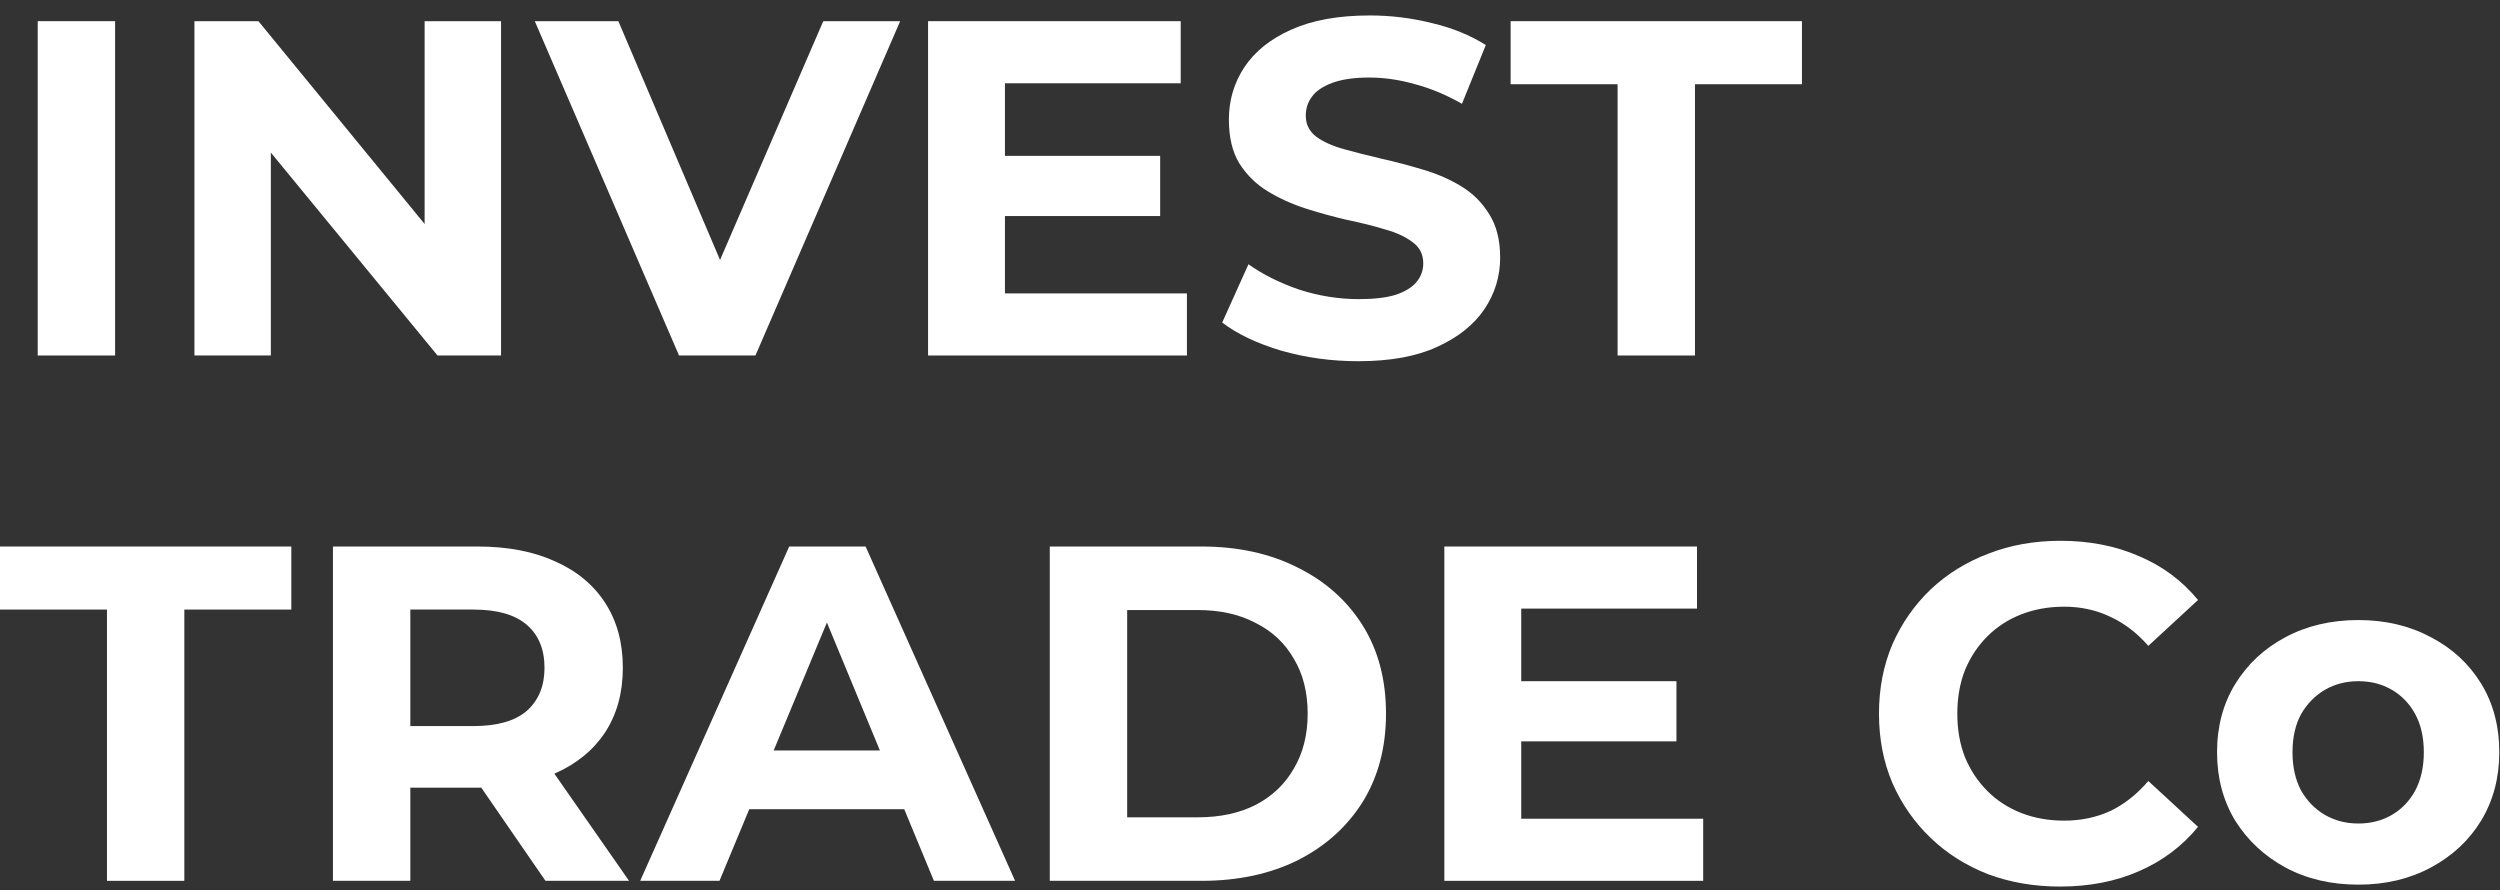 <?xml version="1.0" encoding="UTF-8"?> <svg xmlns="http://www.w3.org/2000/svg" width="132" height="47" viewBox="0 0 132 47" fill="none"><rect x="0" y="0" width="132" height="47" fill="#333333" stroke="none"/><path d="M124.524 46.709C123.078 46.709 121.792 46.407 120.665 45.801C119.556 45.196 118.673 44.373 118.018 43.33C117.379 42.271 117.06 41.069 117.06 39.724C117.06 38.363 117.379 37.161 118.018 36.118C118.673 35.059 119.556 34.236 120.665 33.647C121.792 33.042 123.078 32.739 124.524 32.739C125.952 32.739 127.23 33.042 128.356 33.647C129.483 34.236 130.365 35.051 131.004 36.093C131.643 37.135 131.962 38.346 131.962 39.724C131.962 41.069 131.643 42.271 131.004 43.33C130.365 44.373 129.483 45.196 128.356 45.801C127.23 46.407 125.952 46.709 124.524 46.709ZM124.524 43.481C125.179 43.481 125.768 43.33 126.289 43.028C126.81 42.725 127.222 42.296 127.524 41.742C127.827 41.17 127.978 40.498 127.978 39.724C127.978 38.934 127.827 38.262 127.524 37.707C127.222 37.152 126.81 36.724 126.289 36.421C125.768 36.118 125.179 35.967 124.524 35.967C123.868 35.967 123.28 36.118 122.758 36.421C122.237 36.724 121.817 37.152 121.498 37.707C121.195 38.262 121.044 38.934 121.044 39.724C121.044 40.498 121.195 41.17 121.498 41.742C121.817 42.296 122.237 42.725 122.758 43.028C123.28 43.33 123.868 43.481 124.524 43.481Z" fill="white"></path><path d="M108.767 46.81C107.406 46.81 106.136 46.592 104.96 46.154C103.8 45.7 102.791 45.062 101.934 44.238C101.076 43.414 100.404 42.448 99.916 41.338C99.446 40.229 99.21 39.01 99.21 37.682C99.21 36.354 99.446 35.135 99.916 34.026C100.404 32.916 101.076 31.949 101.934 31.126C102.808 30.302 103.825 29.672 104.985 29.234C106.145 28.78 107.414 28.554 108.793 28.554C110.322 28.554 111.701 28.823 112.928 29.36C114.172 29.882 115.214 30.655 116.055 31.68L113.432 34.101C112.827 33.412 112.155 32.899 111.415 32.563C110.675 32.21 109.868 32.033 108.994 32.033C108.171 32.033 107.414 32.168 106.725 32.437C106.036 32.706 105.439 33.093 104.935 33.597C104.43 34.101 104.035 34.698 103.749 35.387C103.48 36.076 103.346 36.841 103.346 37.682C103.346 38.522 103.48 39.287 103.749 39.977C104.035 40.666 104.43 41.263 104.935 41.767C105.439 42.271 106.036 42.658 106.725 42.927C107.414 43.196 108.171 43.33 108.994 43.33C109.868 43.33 110.675 43.162 111.415 42.826C112.155 42.473 112.827 41.943 113.432 41.237L116.055 43.658C115.214 44.684 114.172 45.465 112.928 46.003C111.701 46.541 110.314 46.81 108.767 46.81Z" fill="white"></path><path d="M80.018 35.967H88.516V39.144H80.018V35.967ZM80.321 43.229H89.928V46.508H76.261V28.856H89.601V32.134H80.321V43.229Z" fill="white"></path><path d="M55.429 46.508V28.856H63.447C65.364 28.856 67.053 29.226 68.516 29.966C69.978 30.689 71.121 31.706 71.945 33.017C72.769 34.328 73.181 35.883 73.181 37.682C73.181 39.464 72.769 41.019 71.945 42.347C71.121 43.658 69.978 44.684 68.516 45.423C67.053 46.146 65.364 46.508 63.447 46.508H55.429ZM59.514 43.154H63.246C64.422 43.154 65.439 42.935 66.297 42.498C67.171 42.044 67.843 41.405 68.314 40.582C68.802 39.758 69.045 38.791 69.045 37.682C69.045 36.556 68.802 35.589 68.314 34.782C67.843 33.958 67.171 33.328 66.297 32.891C65.439 32.437 64.422 32.21 63.246 32.21H59.514V43.154Z" fill="white"></path><path d="M33.802 46.508L41.67 28.856H45.704L53.597 46.508H49.31L42.855 30.924H44.469L37.988 46.508H33.802ZM37.736 42.725L38.82 39.623H47.898L49.008 42.725H37.736Z" fill="white"></path><path d="M17.58 46.508V28.856H25.22C26.8 28.856 28.162 29.117 29.305 29.638C30.448 30.142 31.331 30.873 31.953 31.832C32.575 32.79 32.886 33.933 32.886 35.261C32.886 36.572 32.575 37.707 31.953 38.665C31.331 39.607 30.448 40.33 29.305 40.834C28.162 41.338 26.8 41.59 25.22 41.59H19.849L21.665 39.8V46.508H17.58ZM28.801 46.508L24.388 40.103H28.75L33.214 46.508H28.801ZM21.665 40.254L19.849 38.337H24.993C26.254 38.337 27.195 38.069 27.817 37.531C28.439 36.976 28.75 36.219 28.75 35.261C28.75 34.286 28.439 33.53 27.817 32.992C27.195 32.454 26.254 32.185 24.993 32.185H19.849L21.665 30.243V40.254Z" fill="white"></path><path d="M5.648 46.508V32.185H0V28.856H15.382V32.185H9.733V46.508H5.648Z" fill="white"></path><path d="M85.409 18.77V4.447H79.761V1.118H95.143V4.447H89.494V18.77H85.409Z" fill="white"></path><path d="M71.719 19.072C70.307 19.072 68.954 18.887 67.659 18.518C66.365 18.131 65.322 17.635 64.532 17.03L65.919 13.953C66.676 14.491 67.567 14.937 68.592 15.29C69.634 15.626 70.685 15.794 71.744 15.794C72.551 15.794 73.198 15.719 73.686 15.567C74.19 15.399 74.56 15.172 74.795 14.886C75.031 14.601 75.148 14.273 75.148 13.903C75.148 13.432 74.963 13.062 74.593 12.793C74.224 12.508 73.736 12.281 73.131 12.113C72.526 11.928 71.853 11.76 71.114 11.608C70.391 11.44 69.659 11.239 68.92 11.003C68.197 10.768 67.533 10.465 66.928 10.095C66.323 9.726 65.827 9.238 65.44 8.633C65.07 8.028 64.885 7.254 64.885 6.313C64.885 5.304 65.154 4.388 65.692 3.564C66.247 2.724 67.071 2.06 68.163 1.572C69.273 1.068 70.66 0.816 72.324 0.816C73.433 0.816 74.526 0.95 75.602 1.219C76.678 1.471 77.628 1.858 78.451 2.379L77.191 5.481C76.367 5.01 75.543 4.666 74.719 4.447C73.896 4.212 73.089 4.094 72.299 4.094C71.509 4.094 70.862 4.186 70.357 4.371C69.853 4.556 69.491 4.8 69.273 5.103C69.054 5.388 68.945 5.725 68.945 6.111C68.945 6.565 69.13 6.935 69.5 7.221C69.87 7.49 70.357 7.708 70.962 7.876C71.567 8.044 72.231 8.213 72.954 8.381C73.694 8.549 74.425 8.742 75.148 8.961C75.888 9.179 76.56 9.473 77.165 9.843C77.771 10.213 78.258 10.701 78.628 11.306C79.015 11.911 79.208 12.676 79.208 13.6C79.208 14.592 78.931 15.5 78.376 16.324C77.821 17.148 76.989 17.811 75.879 18.316C74.787 18.82 73.4 19.072 71.719 19.072Z" fill="white"></path><path d="M52.759 8.229H61.257V11.407H52.759V8.229ZM53.061 15.492H62.669V18.77H49.002V1.118H62.341V4.397H53.061V15.492Z" fill="white"></path><path d="M35.853 18.77L28.237 1.118H32.65L39.307 16.753H36.71L43.468 1.118H47.528L39.887 18.77H35.853Z" fill="white"></path><path d="M10.266 18.77V1.118H13.645L24.059 13.827H22.42V1.118H26.455V18.77H23.101L12.662 6.061H14.301V18.77H10.266Z" fill="white"></path><path d="M1.992 18.77V1.118H6.077V18.77H1.992Z" fill="white"></path></svg> 